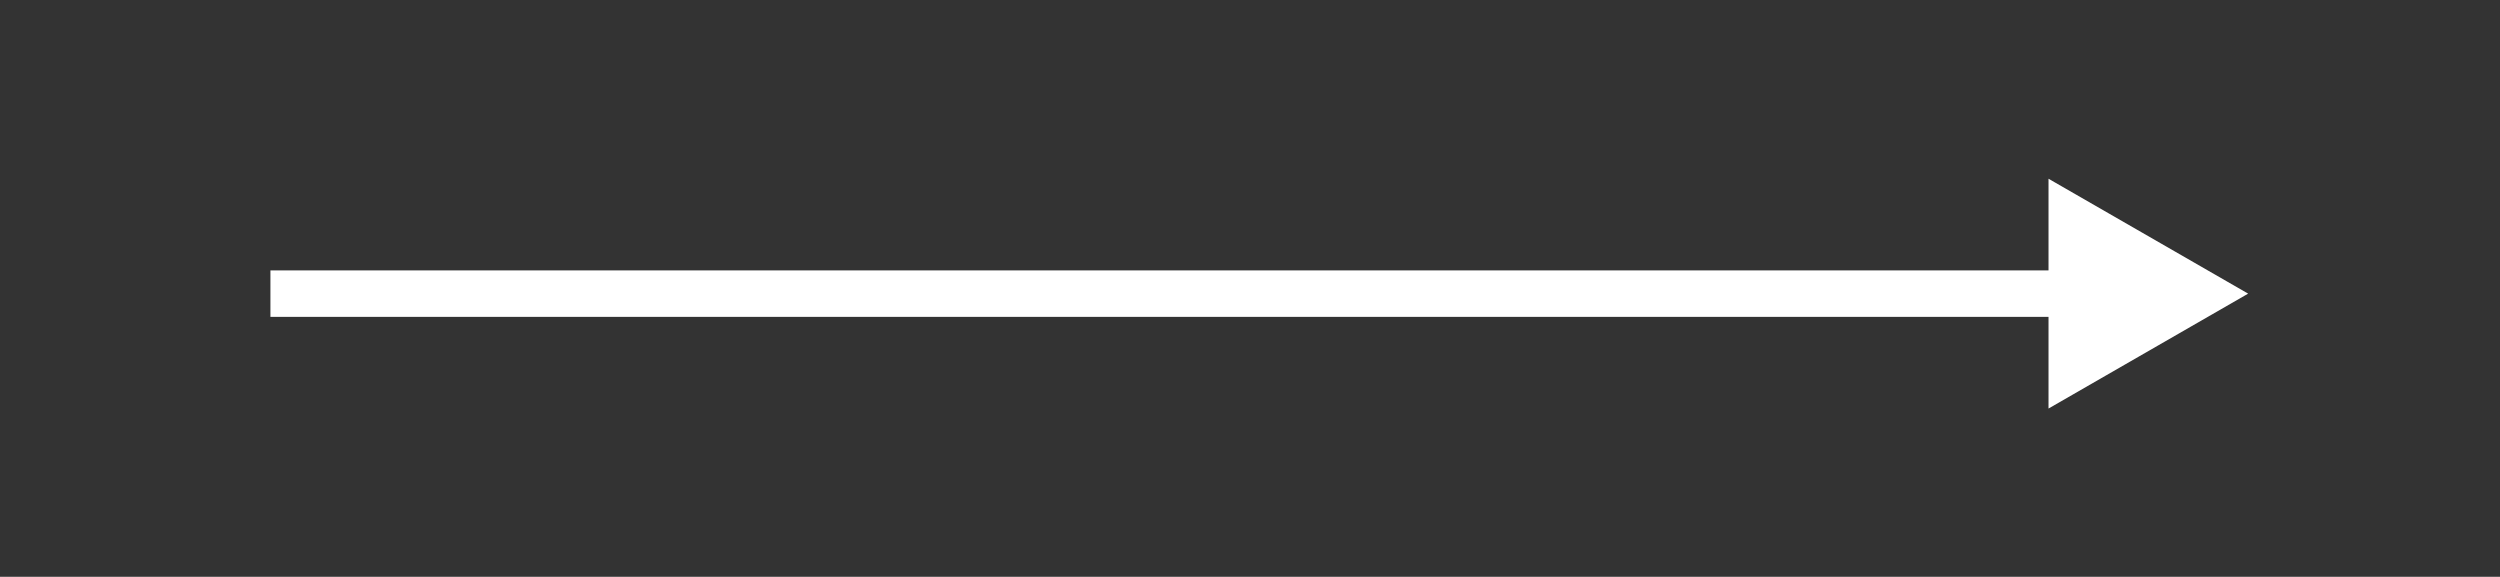 <?xml version="1.0" encoding="UTF-8"?> <!-- Generator: Adobe Illustrator 22.0.1, SVG Export Plug-In . SVG Version: 6.00 Build 0) --> <svg xmlns="http://www.w3.org/2000/svg" xmlns:xlink="http://www.w3.org/1999/xlink" id="Слой_1" x="0px" y="0px" viewBox="0 0 215.4 49.7" style="enable-background:new 0 0 215.4 49.7;" xml:space="preserve"><rect x="0" y="0" width="215.4" height="49.7" fill="#333333" stroke="none"/> <style type="text/css"> .st0{fill:#FFFFFF;} </style> <polygon class="st0" points="193.7,25.3 176.5,15.4 176.5,23.3 23.3,23.3 23.3,27.3 176.5,27.3 176.5,35.2 "></polygon> </svg> 